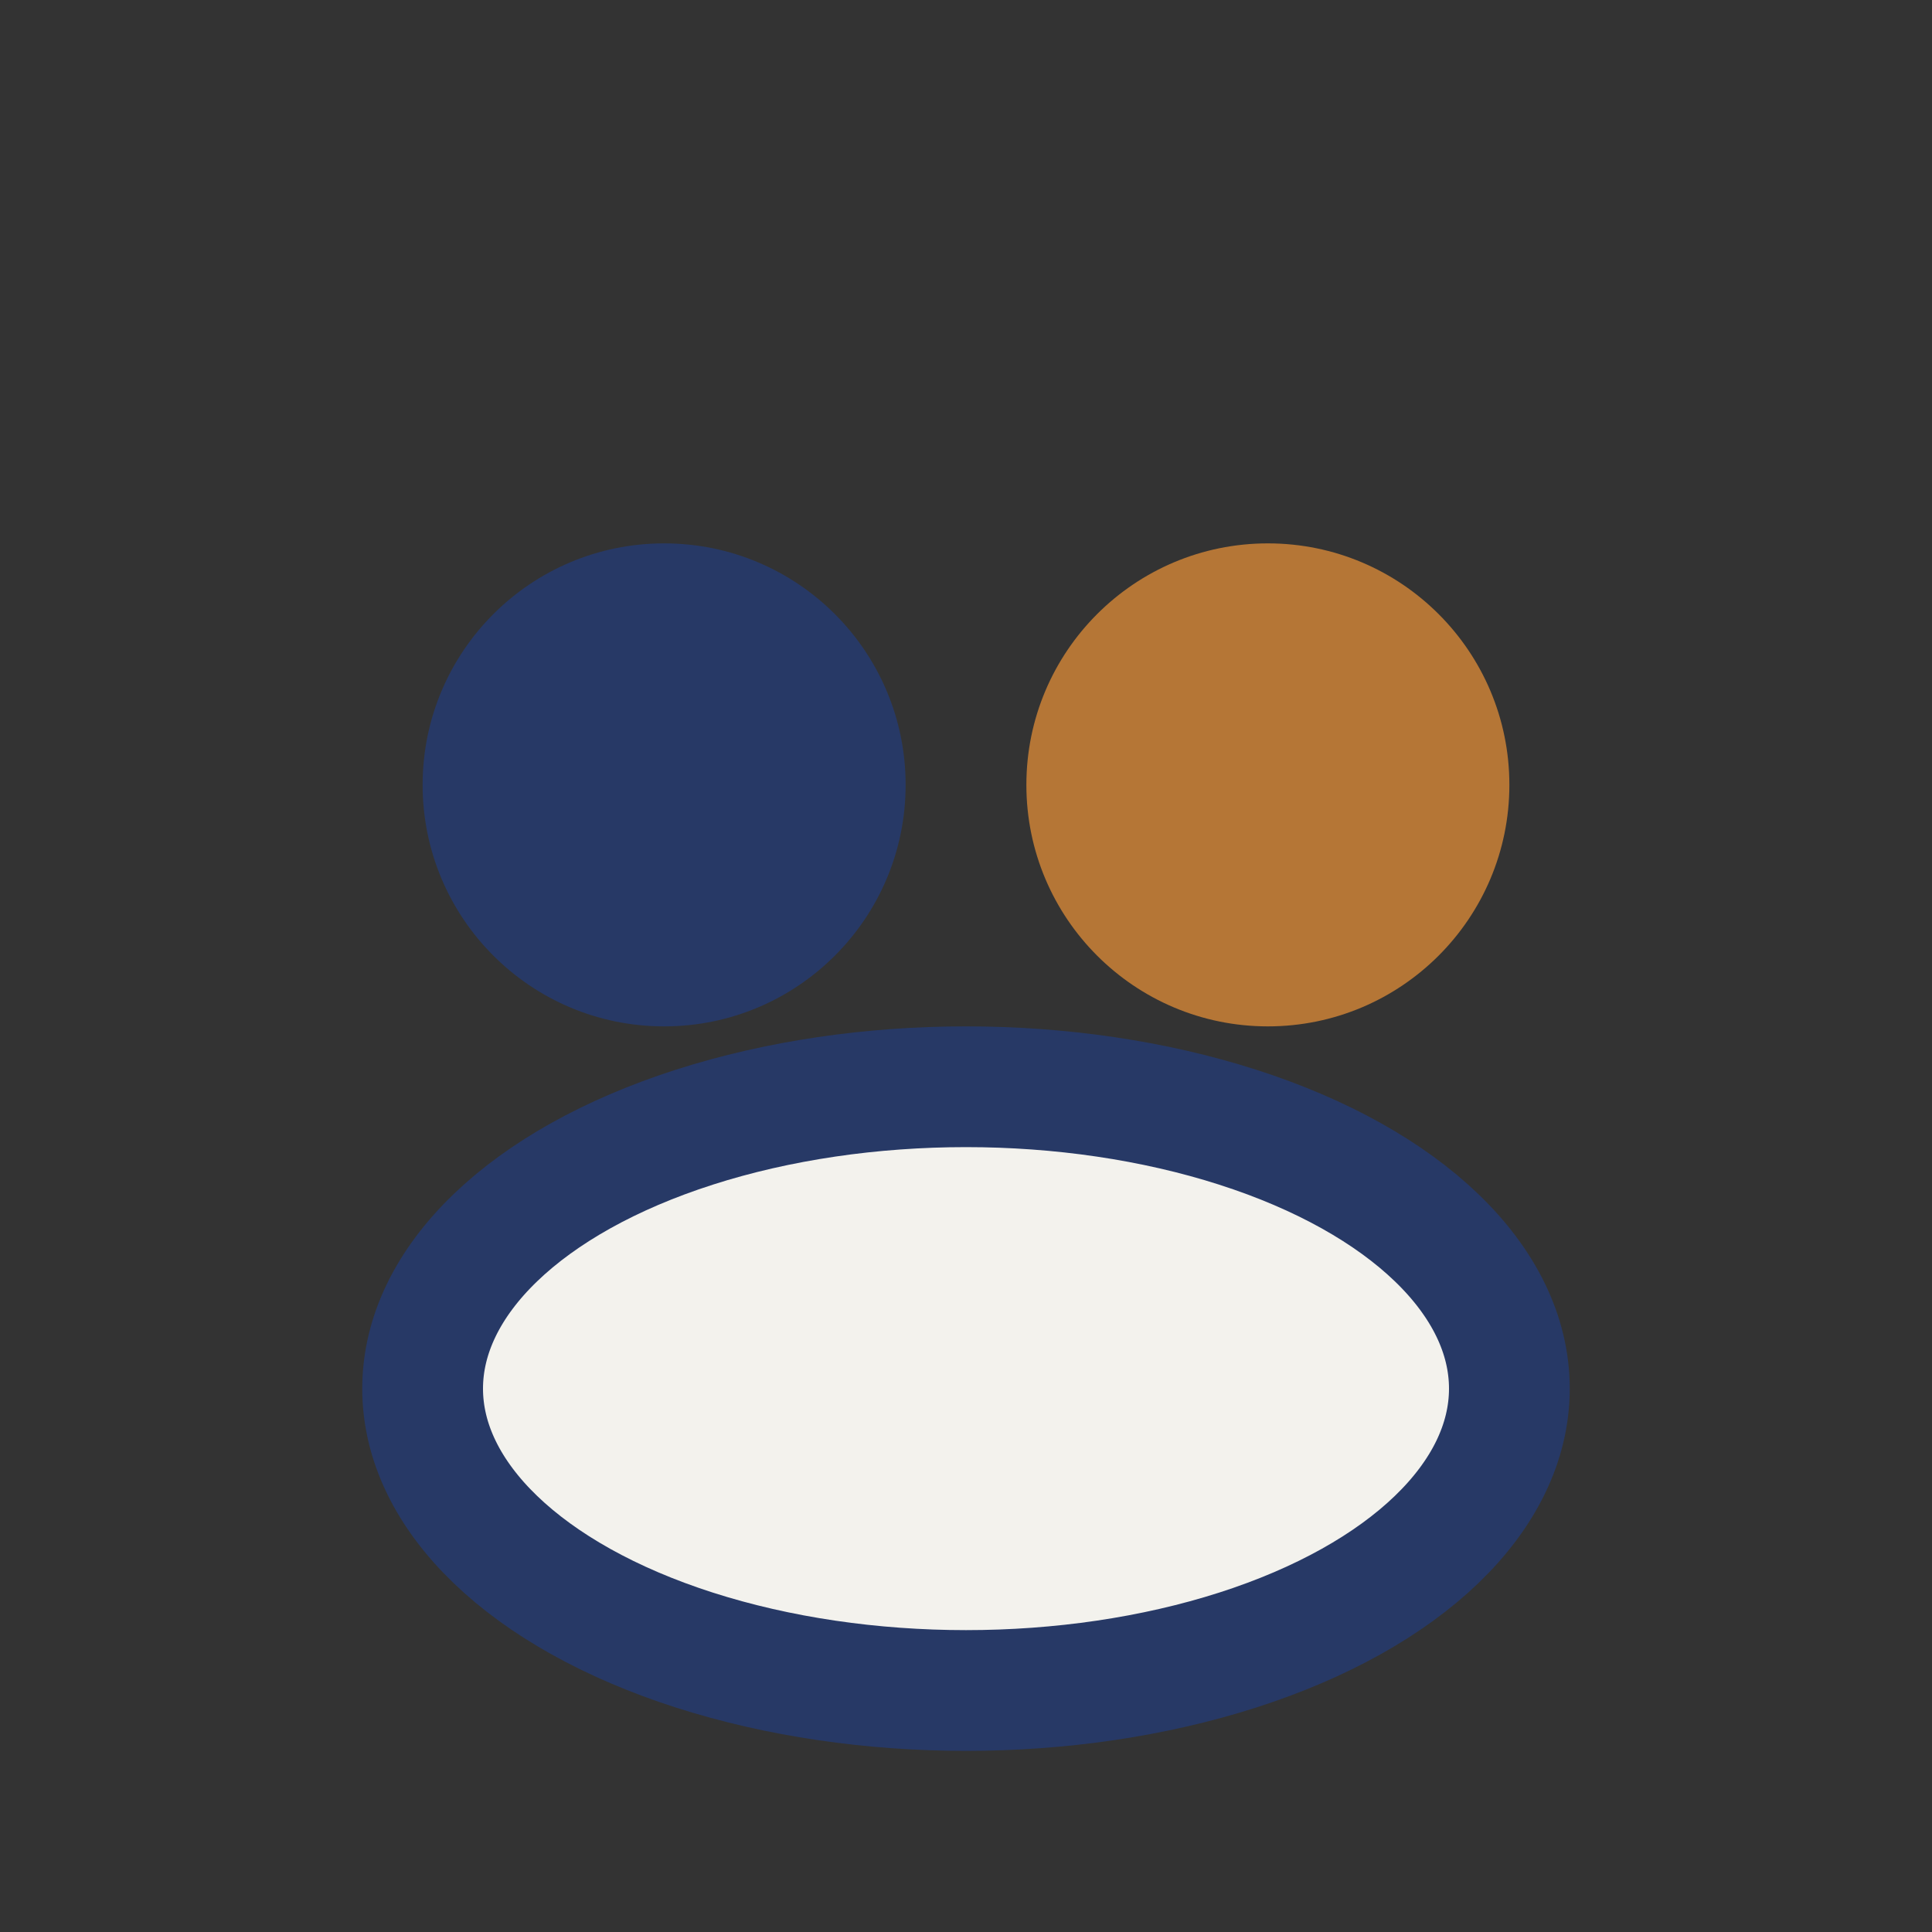 <?xml version="1.0" encoding="UTF-8"?>
<svg xmlns="http://www.w3.org/2000/svg" width="32" height="32" viewBox="0 0 32 32"><rect x="0" y="0" width="32" height="32" fill="#333333" stroke="none"/><circle cx="11" cy="13" r="4" fill="#273966"/><circle cx="21" cy="13" r="4" fill="#B57636"/><ellipse cx="16" cy="23" rx="9" ry="5" fill="#F3F2ED" stroke="#273966" stroke-width="2"/></svg>